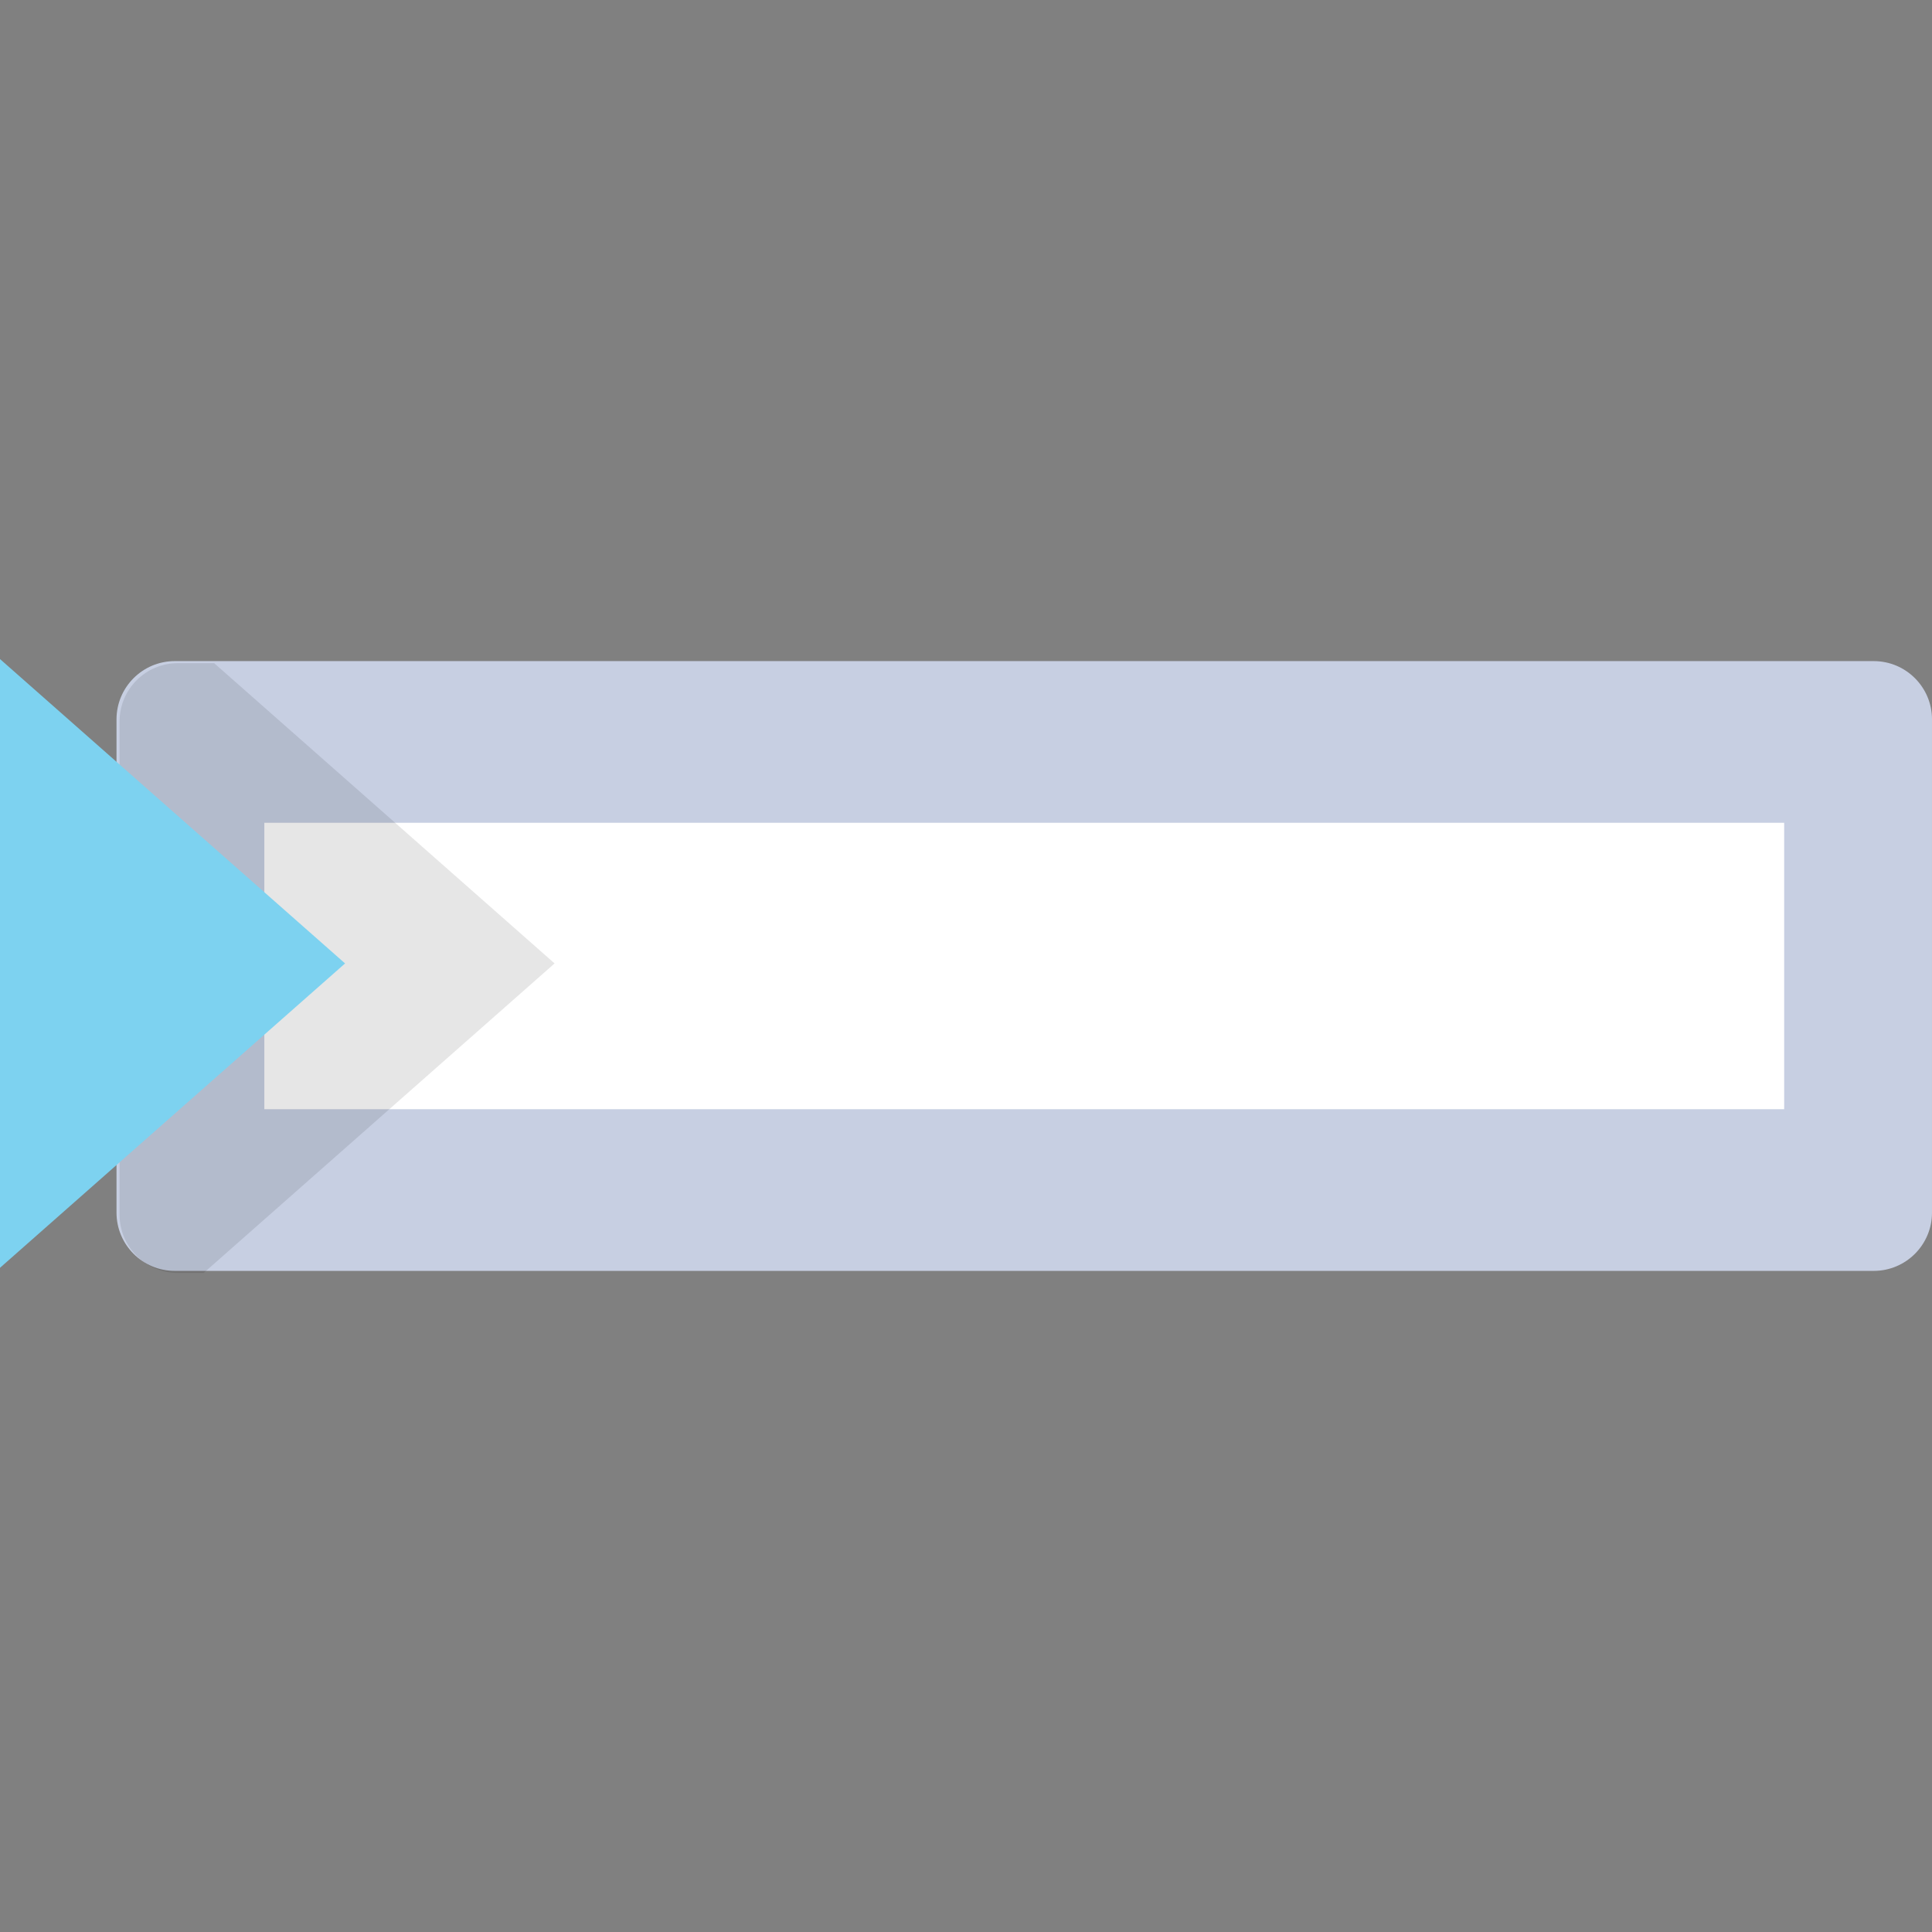 <?xml version="1.0" encoding="iso-8859-1"?>
<!-- Uploaded to: SVG Repo, www.svgrepo.com, Generator: SVG Repo Mixer Tools -->
<svg version="1.1" id="Layer_1" xmlns="http://www.w3.org/2000/svg" xmlns:xlink="http://www.w3.org/1999/xlink" 
	 viewBox="0 0 512 512" xml:space="preserve">
<rect x="0" y="0" width="512" height="512" fill="#808080" stroke="none"/>
<path style="fill:#C7CFE2;" d="M512,190.646c0-8.53-6.916-15.445-15.445-15.445H46.321c-8.53,0-15.445,6.916-15.445,15.445v130.708
	c0,8.53,6.916,15.445,15.445,15.445h450.233c8.53,0,15.445-6.916,15.445-15.445V190.646H512z"/>
<rect x="70.051" y="218.048" style="fill:#FFFFFF;" width="402.773" height="75.902"/>
<path style="opacity:0.1;enable-background:new    ;" d="M31.688,191.19v130.708c0,8.53,6.914,15.445,15.445,15.445h6.845
	l92.993-82.024l-90.217-79.575h-9.62C38.603,175.744,31.688,182.659,31.688,191.19z"/>
<polygon style="fill:#7DD2F0;" points="0,335.981 0,174.658 91.449,255.319 "/>
</svg>
